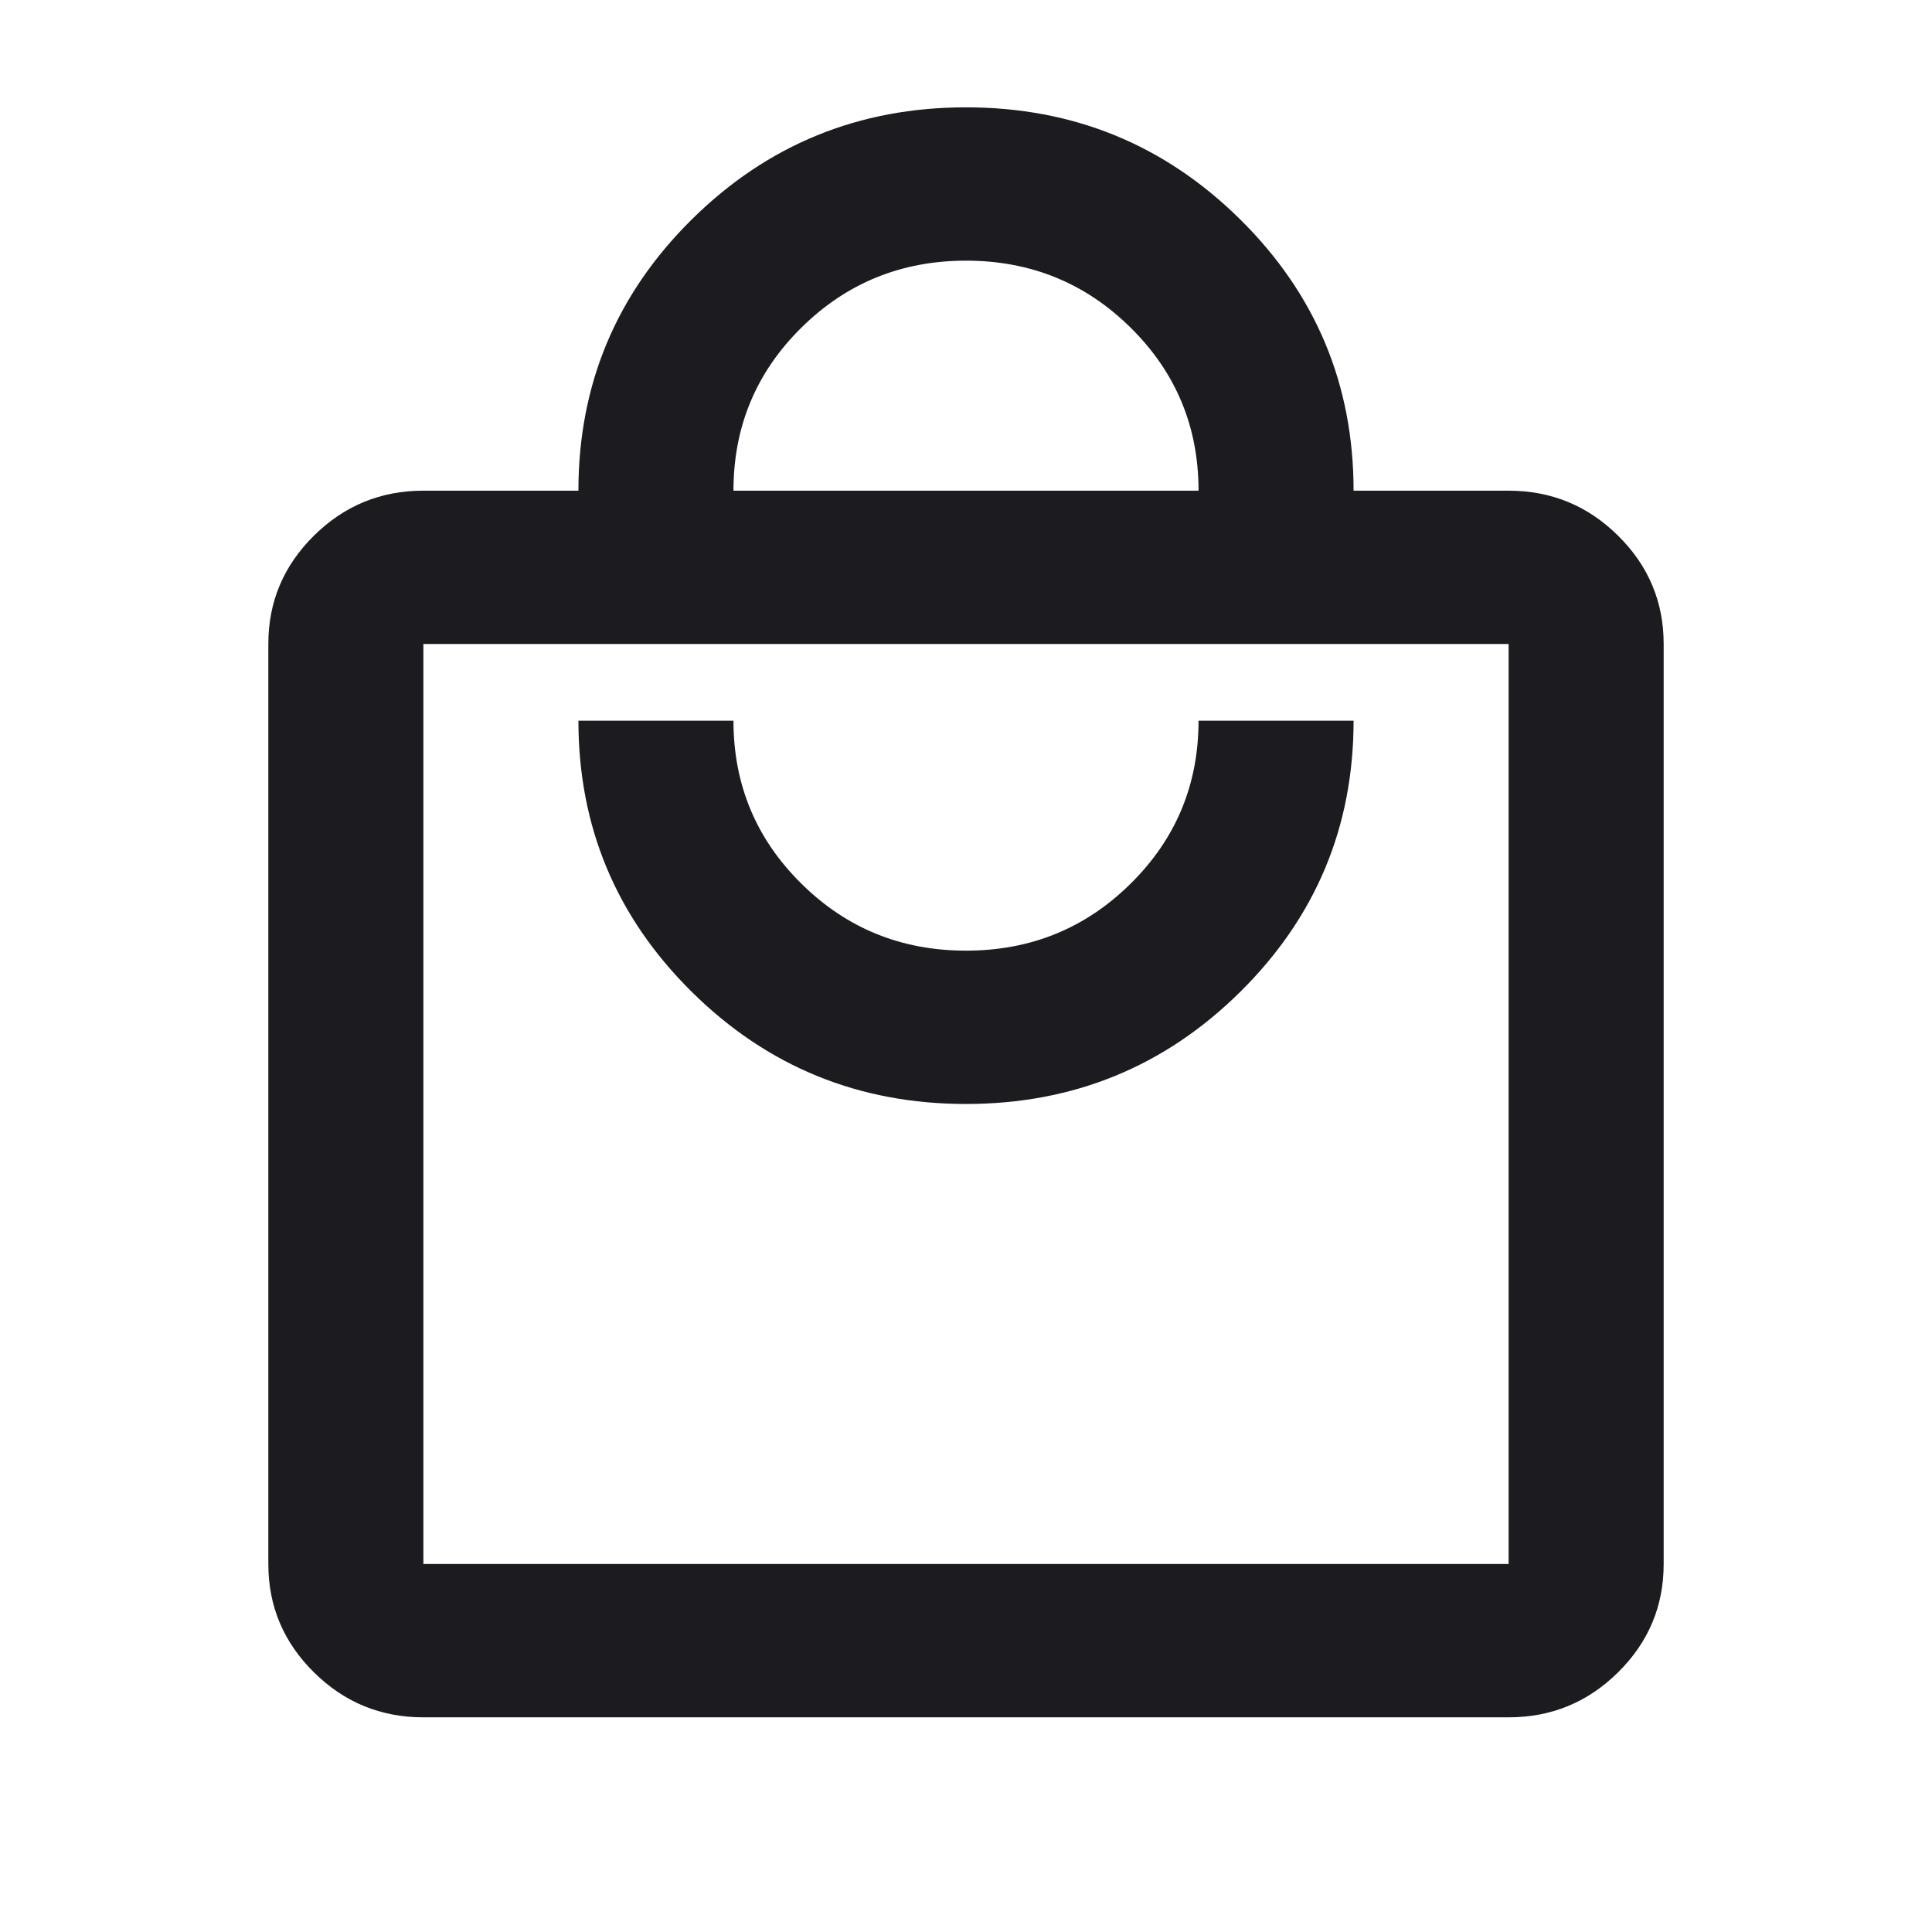 <svg width="36" height="36" viewBox="0 0 36 36" fill="none" xmlns="http://www.w3.org/2000/svg">
<mask id="mask0_276_182" style="mask-type:alpha" maskUnits="userSpaceOnUse" x="0" y="0" width="36" height="36">
<rect width="36" height="36" fill="#D9D9D9"/>
</mask>
<g mask="url(#mask0_276_182)">
<path d="M7.889 32C7.094 32 6.414 31.72 5.849 31.161C5.283 30.601 5 29.929 5 29.143V12C5 11.214 5.283 10.542 5.849 9.982C6.414 9.423 7.094 9.143 7.889 9.143H10.778C10.778 7.167 11.482 5.482 12.89 4.089C14.299 2.696 16.002 2 18 2C19.998 2 21.701 2.696 23.11 4.089C24.518 5.482 25.222 7.167 25.222 9.143H28.111C28.906 9.143 29.586 9.423 30.151 9.982C30.717 10.542 31 11.214 31 12V29.143C31 29.929 30.717 30.601 30.151 31.161C29.586 31.72 28.906 32 28.111 32H7.889ZM7.889 29.143H28.111V12H7.889V29.143ZM18 20.571C19.998 20.571 21.701 19.875 23.11 18.482C24.518 17.089 25.222 15.405 25.222 13.429H22.333C22.333 14.619 21.912 15.631 21.069 16.464C20.227 17.298 19.204 17.714 18 17.714C16.796 17.714 15.773 17.298 14.931 16.464C14.088 15.631 13.667 14.619 13.667 13.429H10.778C10.778 15.405 11.482 17.089 12.89 18.482C14.299 19.875 16.002 20.571 18 20.571ZM13.667 9.143H22.333C22.333 7.952 21.912 6.94 21.069 6.107C20.227 5.274 19.204 4.857 18 4.857C16.796 4.857 15.773 5.274 14.931 6.107C14.088 6.94 13.667 7.952 13.667 9.143Z" fill="#1C1B1F"/>
</g>
</svg>
